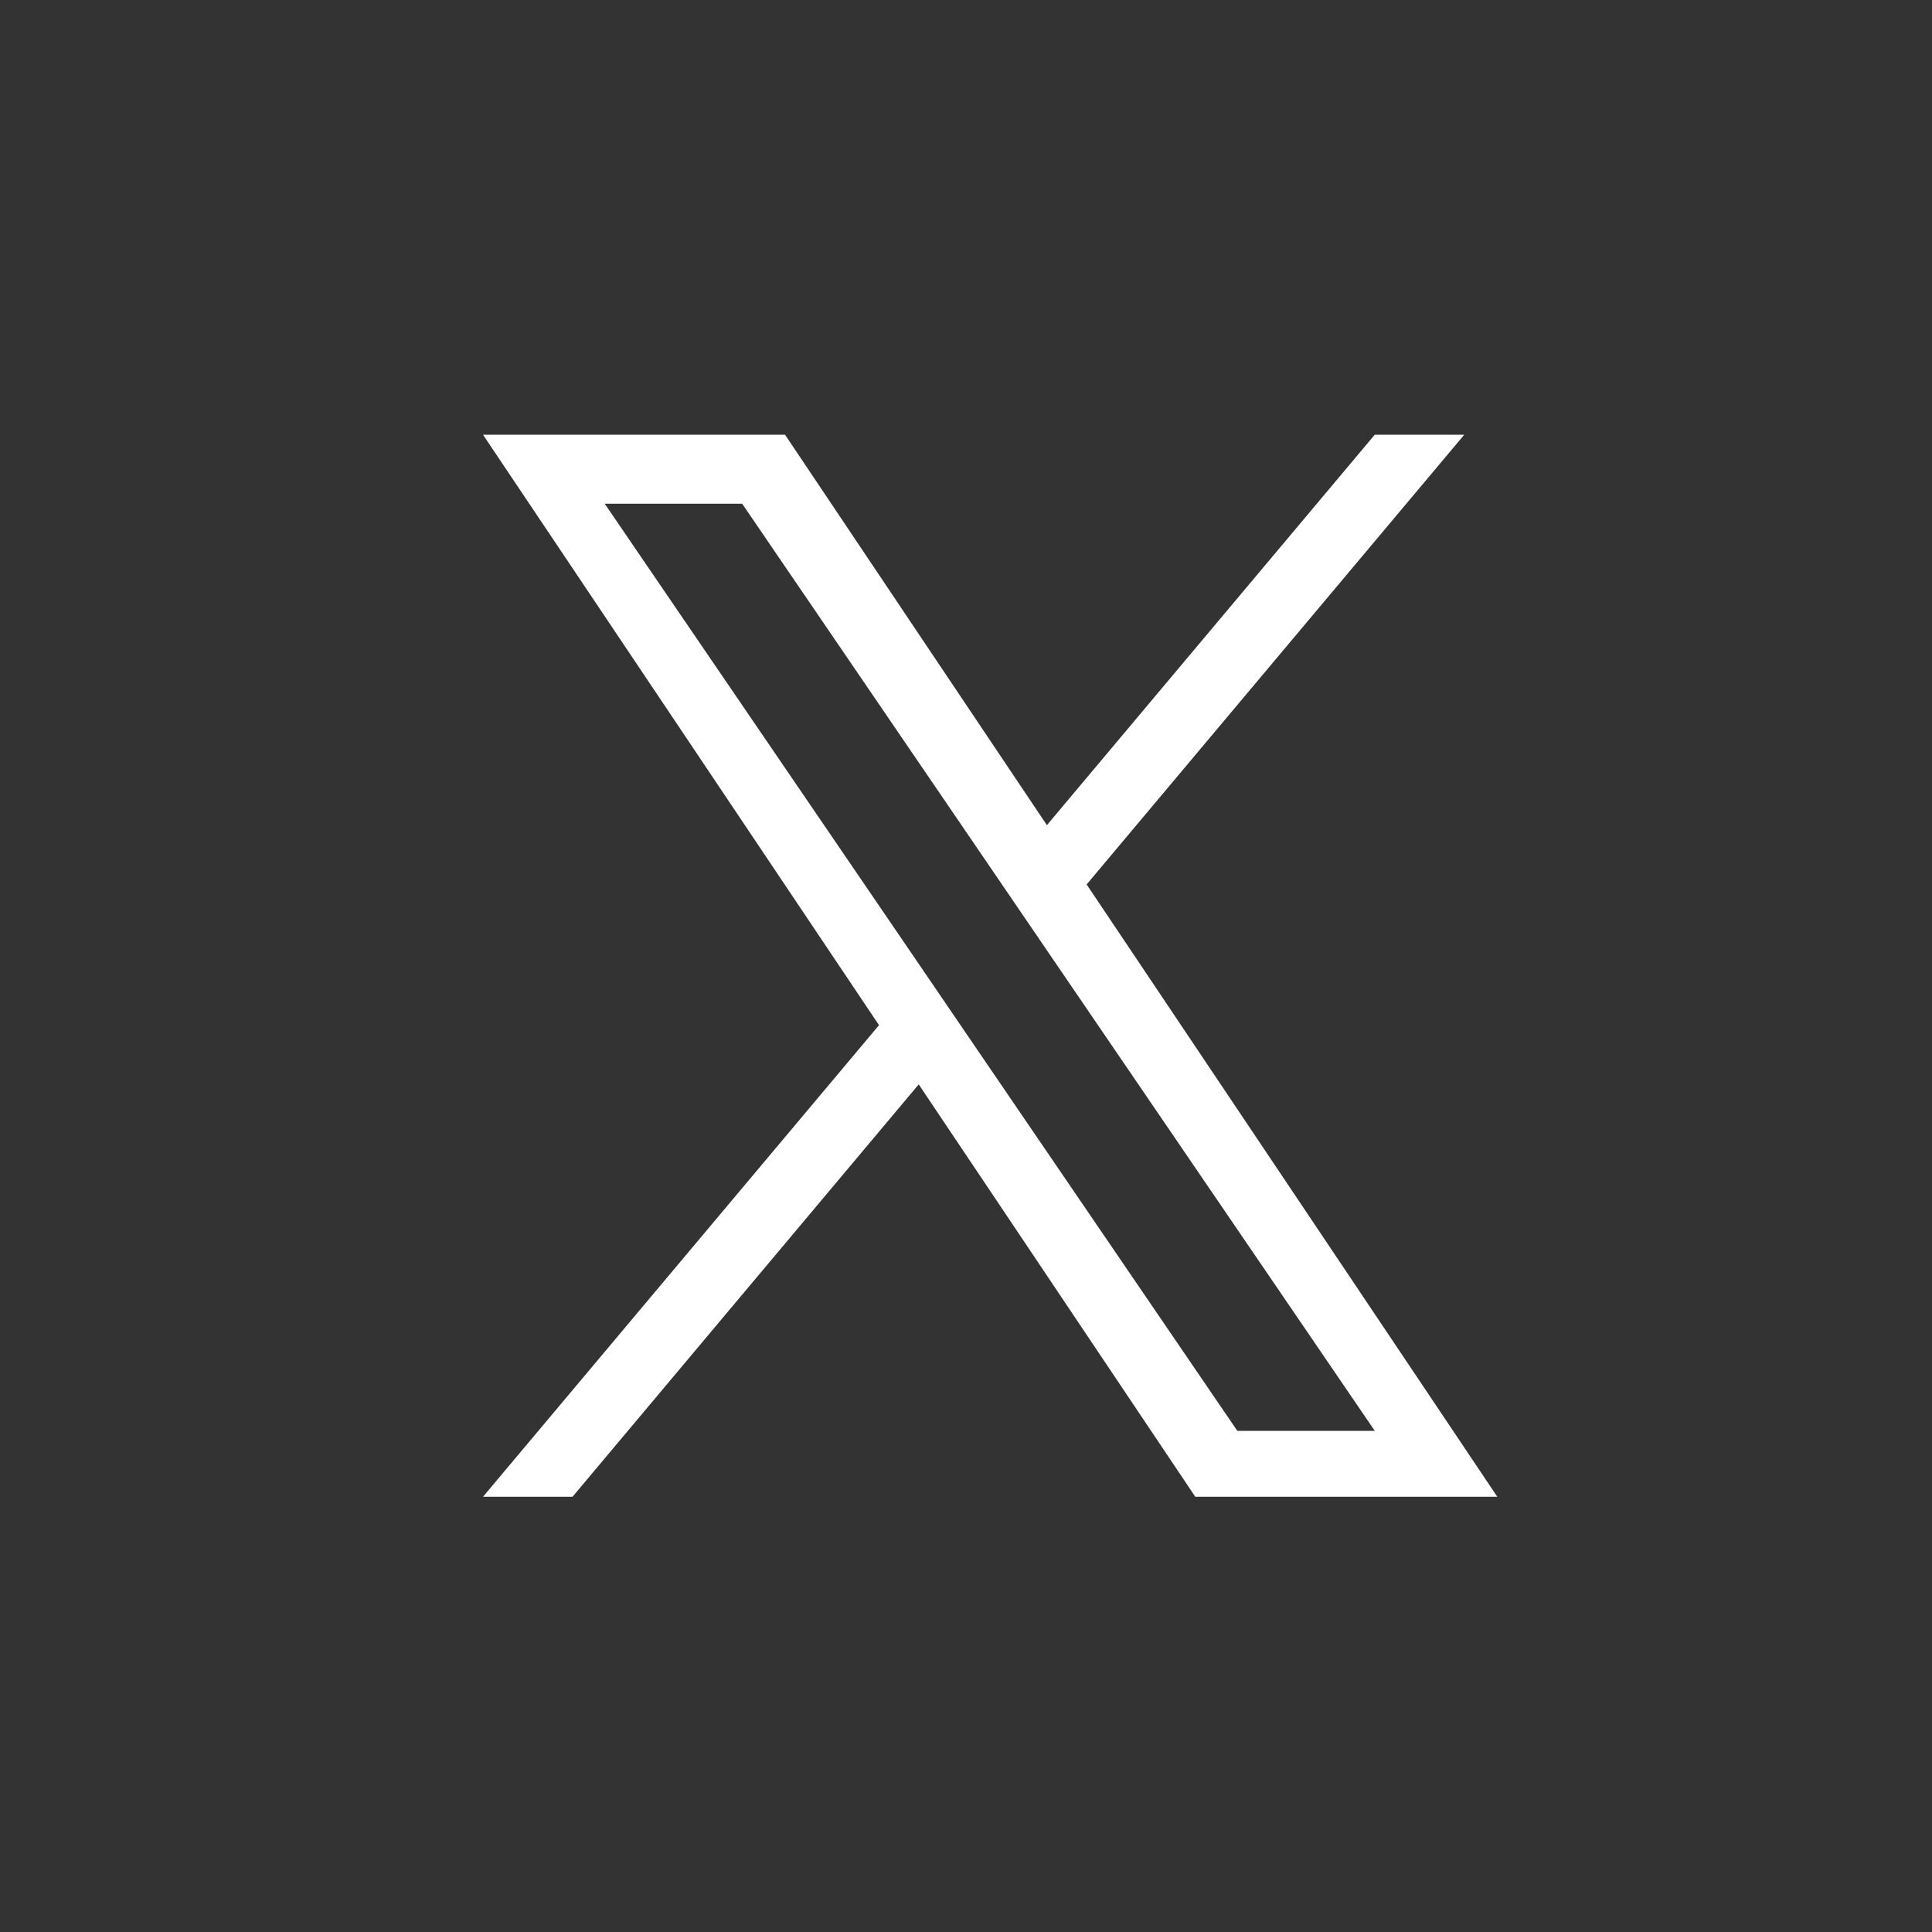 <svg width="40" height="40" viewBox="0 0 40 40" fill="none" xmlns="http://www.w3.org/2000/svg">
<rect x="0" y="0" width="40" height="40" fill="#333333" stroke="none"/>
<g clip-path="url(#clip0_2440_759)">
<path d="M22.498 18.311L30.316 9H28.463L21.675 17.084L16.253 9H10L18.199 21.225L10 30.989H11.853L19.021 22.451L24.747 30.989H31L22.497 18.311H22.498ZM19.96 21.333L19.13 20.115L12.52 10.429H15.366L20.7 18.246L21.53 19.463L28.464 29.625H25.618L19.96 21.333V21.333Z" fill="white"/>
</g>
<defs>
<clipPath id="clip0_2440_759">
<rect width="21" height="22" fill="white" transform="translate(10 9)"/>
</clipPath>
</defs>
</svg>

